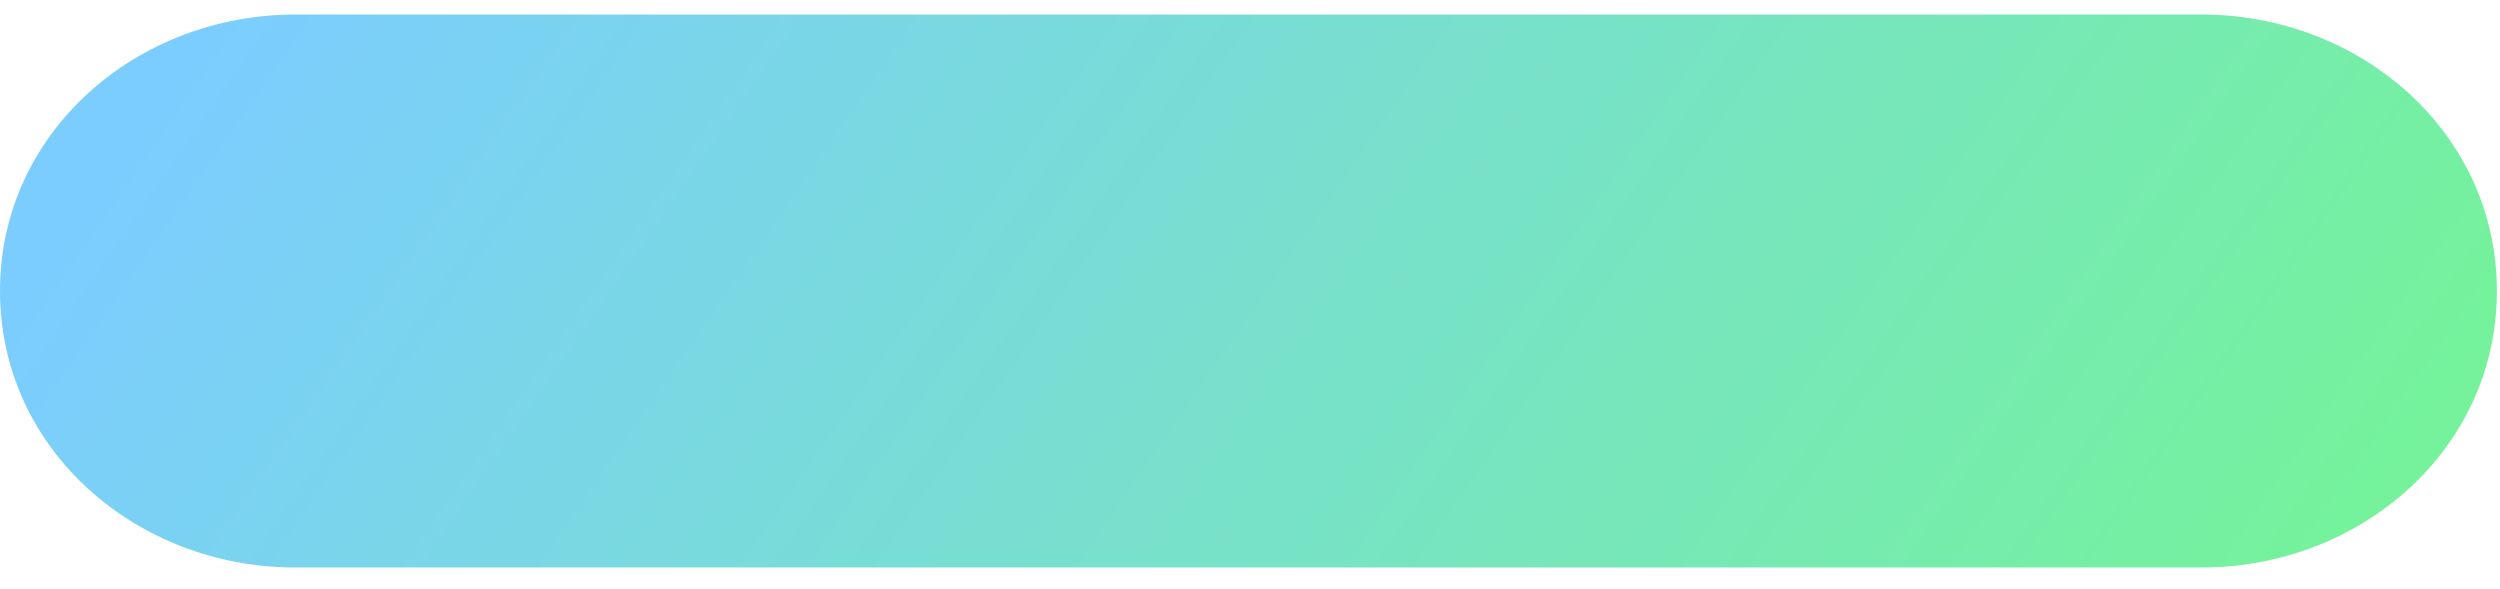 <?xml version="1.0" encoding="UTF-8"?> <svg xmlns="http://www.w3.org/2000/svg" width="344" height="81" viewBox="0 0 344 81" fill="none"> <g filter="url(#filter0_dii)"> <path d="M0 38.043C2.49836e-07 16.195 18.782 0 40.631 0H302.941C324.777 0 343.572 16.208 343.572 38.043C343.572 59.879 324.777 76.087 302.941 76.087H40.631C18.782 76.087 -2.49836e-07 59.892 0 38.043Z" fill="url(#paint0_linear)"></path> </g> <defs> <filter id="filter0_dii" x="0" y="-6" width="343.572" height="86.087" filterUnits="userSpaceOnUse" color-interpolation-filters="sRGB"> <feFlood flood-opacity="0" result="BackgroundImageFix"></feFlood> <feColorMatrix in="SourceAlpha" type="matrix" values="0 0 0 0 0 0 0 0 0 0 0 0 0 0 0 0 0 0 127 0"></feColorMatrix> <feOffset dy="4"></feOffset> <feColorMatrix type="matrix" values="0 0 0 0 0.33 0 0 0 0 0.643 0 0 0 0 0.833 0 0 0 1 0"></feColorMatrix> <feBlend mode="normal" in2="BackgroundImageFix" result="effect1_dropShadow"></feBlend> <feBlend mode="normal" in="SourceGraphic" in2="effect1_dropShadow" result="shape"></feBlend> <feColorMatrix in="SourceAlpha" type="matrix" values="0 0 0 0 0 0 0 0 0 0 0 0 0 0 0 0 0 0 127 0" result="hardAlpha"></feColorMatrix> <feOffset dy="-6"></feOffset> <feGaussianBlur stdDeviation="8.5"></feGaussianBlur> <feComposite in2="hardAlpha" operator="arithmetic" k2="-1" k3="1"></feComposite> <feColorMatrix type="matrix" values="0 0 0 0 0.658 0 0 0 0 0.967 0 0 0 0 0.455 0 0 0 0.46 0"></feColorMatrix> <feBlend mode="normal" in2="shape" result="effect2_innerShadow"></feBlend> <feColorMatrix in="SourceAlpha" type="matrix" values="0 0 0 0 0 0 0 0 0 0 0 0 0 0 0 0 0 0 127 0" result="hardAlpha"></feColorMatrix> <feOffset dy="4"></feOffset> <feGaussianBlur stdDeviation="15"></feGaussianBlur> <feComposite in2="hardAlpha" operator="arithmetic" k2="-1" k3="1"></feComposite> <feColorMatrix type="matrix" values="0 0 0 0 0.675 0 0 0 0 1 0 0 0 0 0.922 0 0 0 1 0"></feColorMatrix> <feBlend mode="normal" in2="effect2_innerShadow" result="effect3_innerShadow"></feBlend> </filter> <linearGradient id="paint0_linear" x1="31.46" y1="-3.337" x2="288.433" y2="174.253" gradientUnits="userSpaceOnUse"> <stop stop-color="#7BCDFF"></stop> <stop offset="1" stop-color="#74F691"></stop> </linearGradient> </defs> </svg> 